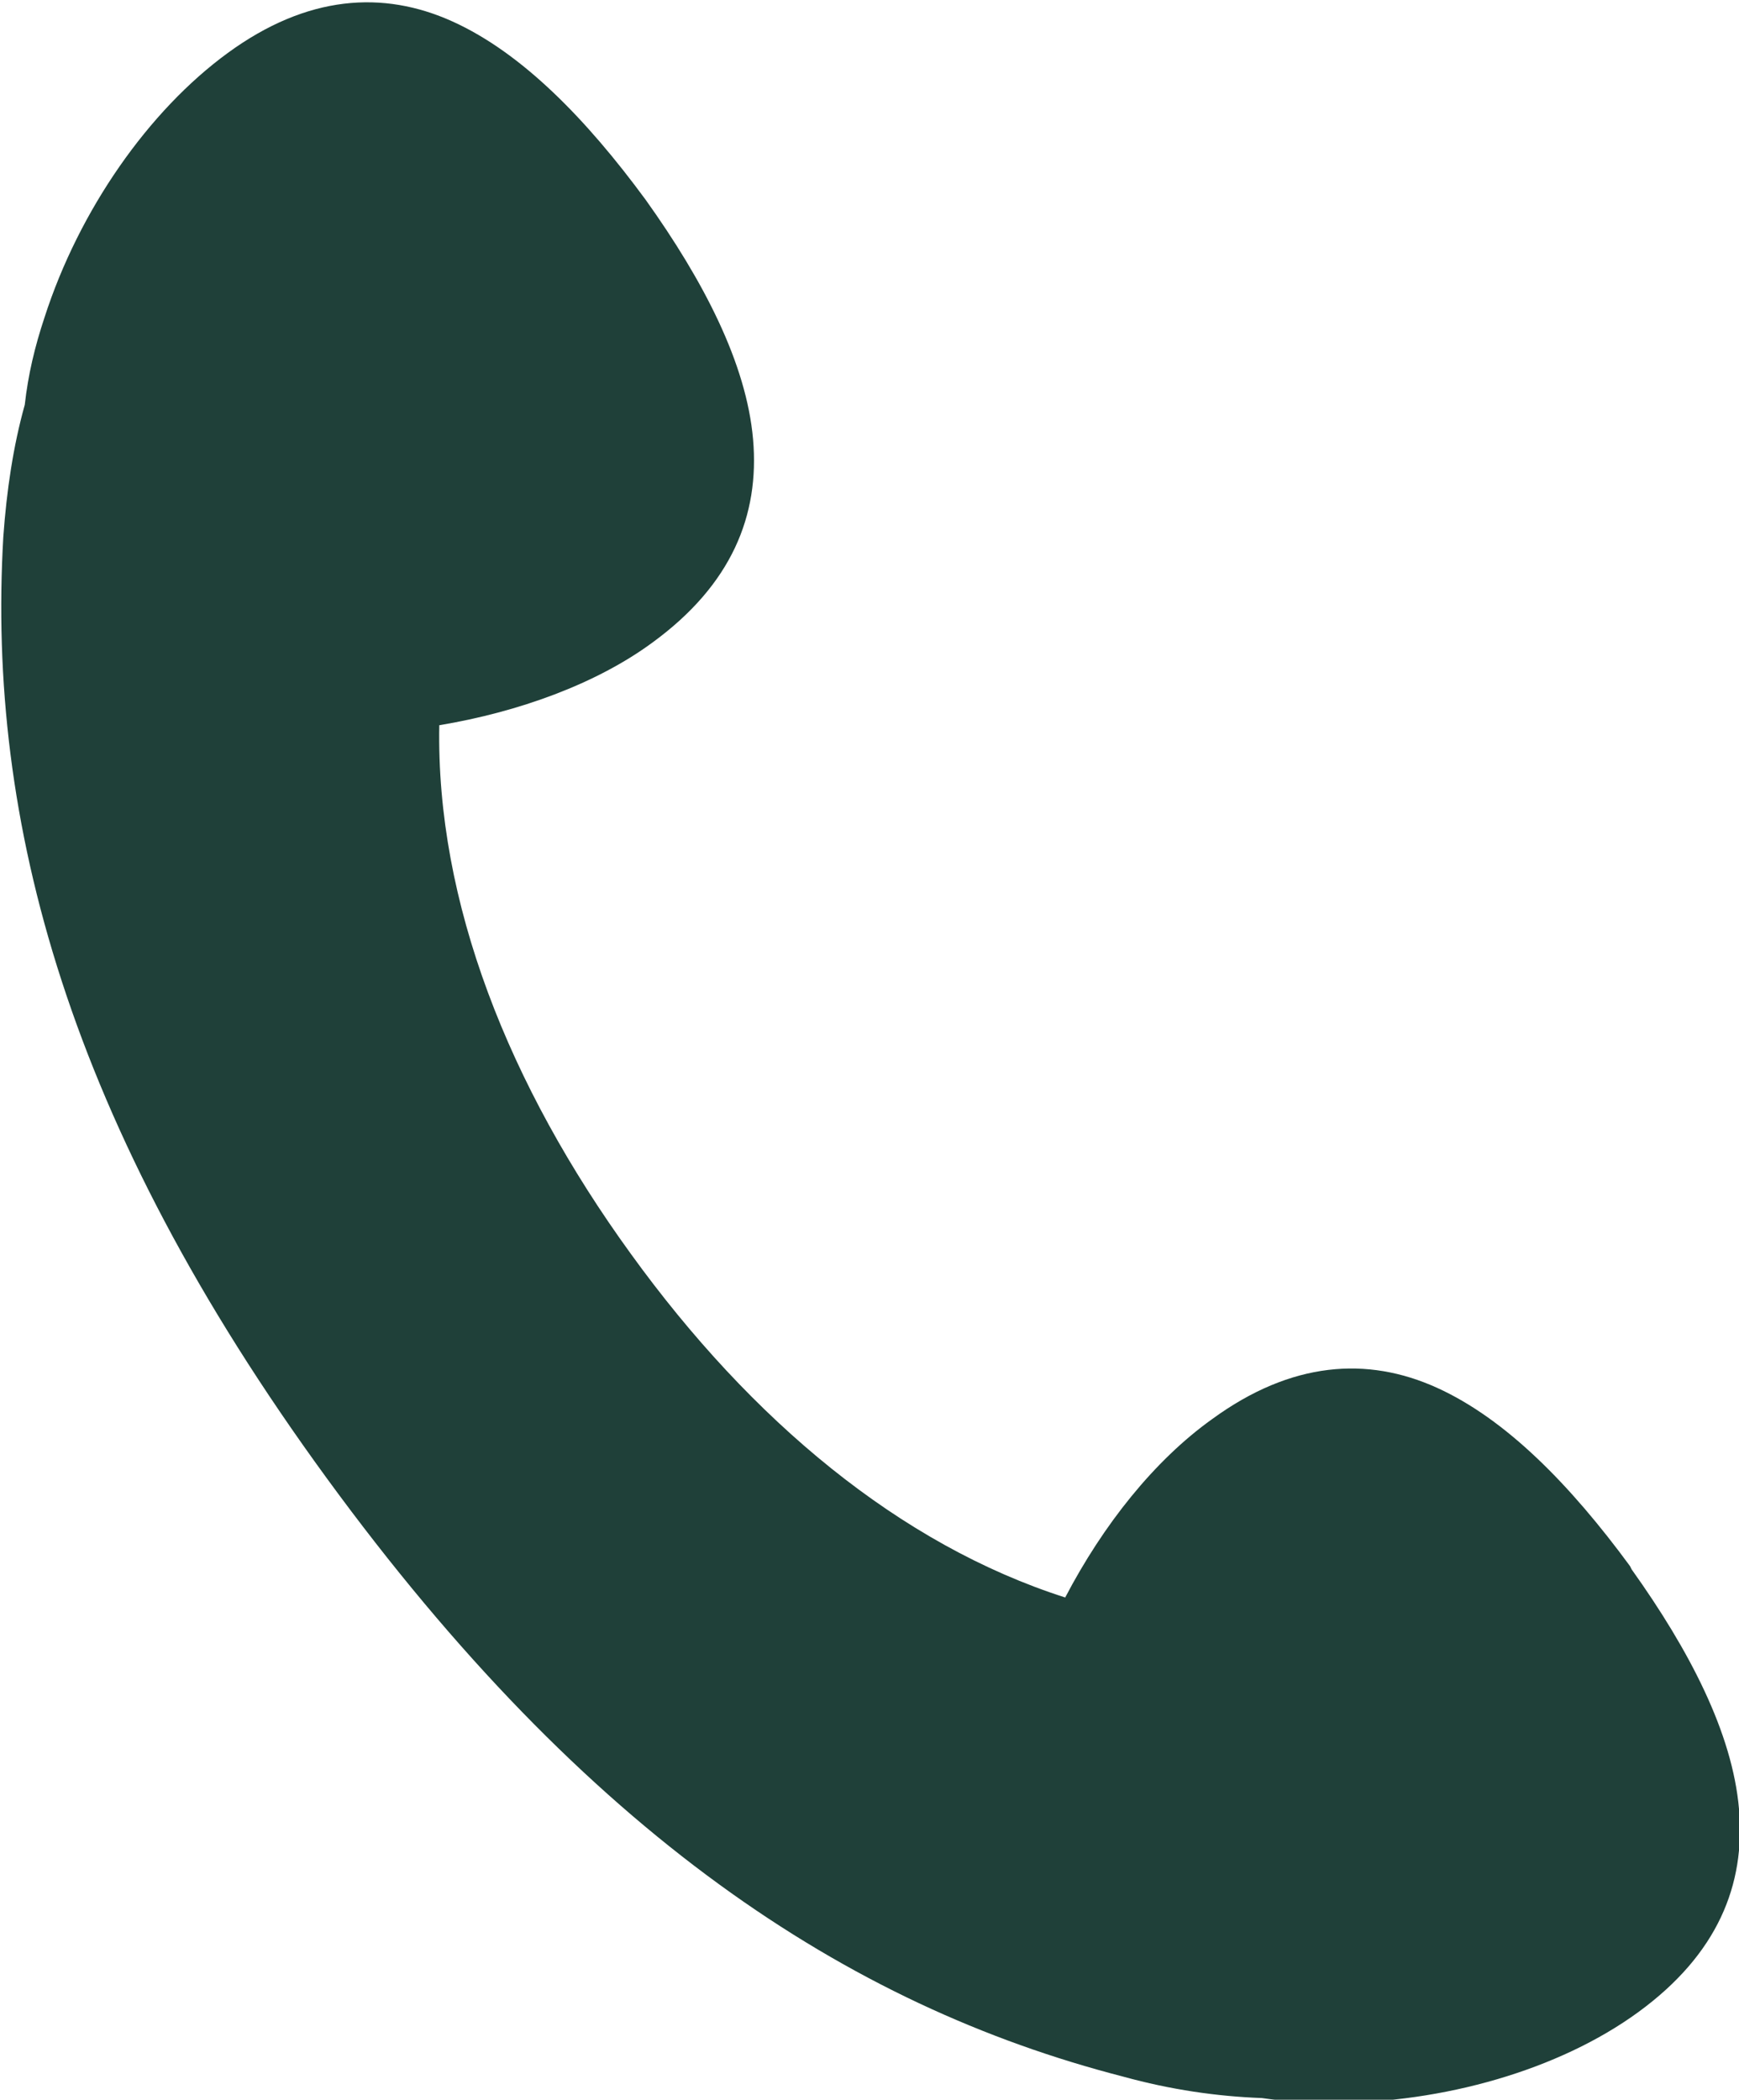 <?xml version="1.0" encoding="UTF-8"?><svg id="_レイヤー_2" xmlns="http://www.w3.org/2000/svg" viewBox="0 0 10.53 12.71"><defs><style>.cls-1{fill:#1f4039;}</style></defs><g id="_ヘッダー_フッター"><path class="cls-1" d="M9.87,9.48c-.36-.49-.75-.89-1.17-1.08-.42-.19-.88-.16-1.36.19-.35.25-.66.64-.89,1.08-1-.32-1.9-1.07-2.63-2.08-.74-1.02-1.18-2.13-1.16-3.2.48-.08.95-.25,1.29-.5.48-.35.65-.77.61-1.23s-.3-.96-.65-1.45c-.36-.49-.75-.89-1.17-1.08s-.88-.16-1.36.19c-.48.35-.9.95-1.11,1.6-.06.18-.1.35-.12.53-.07.25-.11.52-.13.8-.1,1.72.39,3.55,1.96,5.7,1.57,2.15,3.15,3.19,4.82,3.62.29.08.57.12.84.13.14.02.28.03.42.03.68,0,1.38-.2,1.86-.55.48-.35.65-.77.61-1.23-.04-.46-.3-.96-.65-1.45Z"/></g></svg>